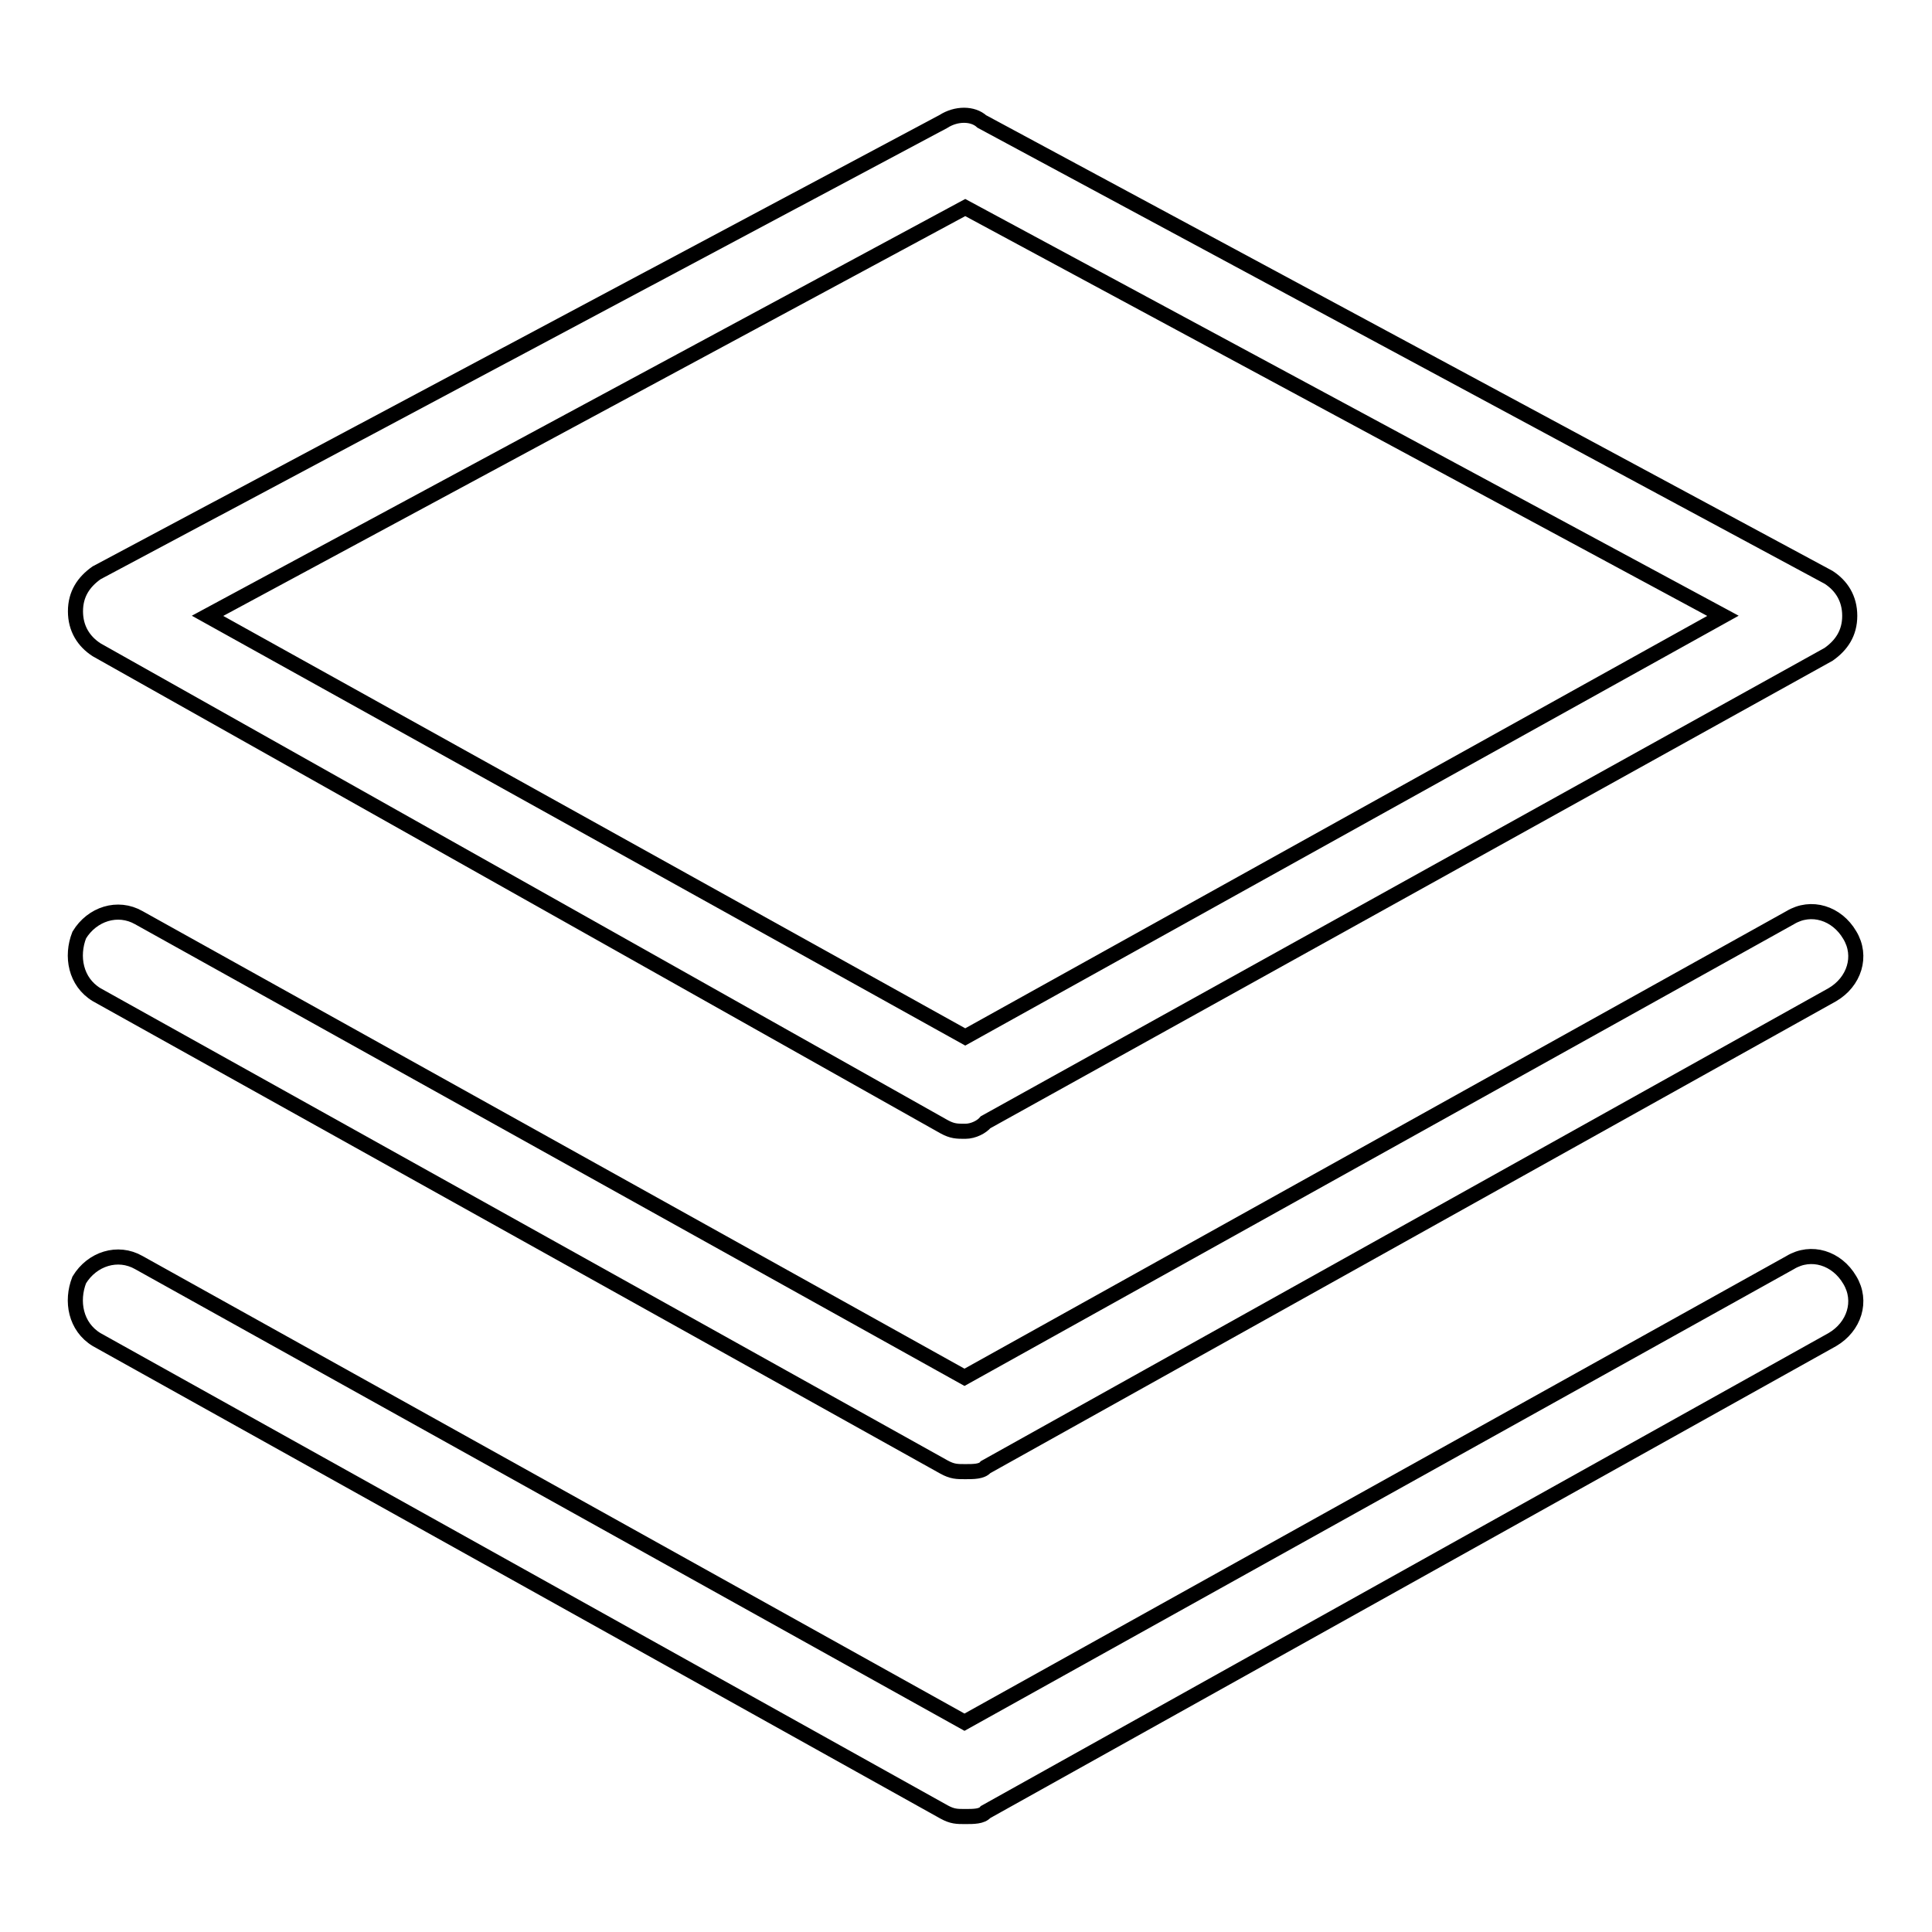 <?xml version="1.0" encoding="utf-8"?>
<!-- Svg Vector Icons : http://www.onlinewebfonts.com/icon -->
<!DOCTYPE svg PUBLIC "-//W3C//DTD SVG 1.1//EN" "http://www.w3.org/Graphics/SVG/1.1/DTD/svg11.dtd">
<svg version="1.1" xmlns="http://www.w3.org/2000/svg" xmlns:xlink="http://www.w3.org/1999/xlink" x="0px" y="0px" viewBox="0 0 256 256" enable-background="new 0 0 256 256" xml:space="preserve">
<g> <path stroke-width="2" fill-opacity="0" stroke="#000000"  d="M127.9,149.9c-1.1,0-1.7,0-2.8-0.6L12.8,86.1C11.1,85,10,83.3,10,81c0-2.3,1.1-3.9,2.8-5.1l112.2-59.8 c1.7-1.1,3.9-1.1,5.1,0l112.2,60.4c1.7,1.1,2.8,2.8,2.8,5.1c0,2.3-1.1,3.9-2.8,5.1l-111.7,62C130.1,149.3,129,149.9,127.9,149.9 L127.9,149.9z M27.5,81.6l100.4,55.8l100.4-55.8L127.9,27.5L27.5,81.6z"/> <path stroke-width="2" fill-opacity="0" stroke="#000000"  d="M127.9,195c-1.1,0-1.7,0-2.8-0.6L12.8,131.8c-2.8-1.7-3.4-5.1-2.3-7.9c1.7-2.8,5.1-3.9,7.9-2.3l109.4,60.9 l109.4-60.9c2.8-1.7,6.2-0.6,7.9,2.3c1.7,2.8,0.6,6.2-2.3,7.9l-112.2,62.6C130.1,195,129,195,127.9,195L127.9,195z"/> <path stroke-width="2" fill-opacity="0" stroke="#000000"  d="M127.9,240.7c-1.1,0-1.7,0-2.8-0.6L12.8,177.5c-2.8-1.7-3.4-5.1-2.3-7.9c1.7-2.8,5.1-3.9,7.9-2.3 l109.4,60.9l109.4-60.9c2.8-1.7,6.2-0.6,7.9,2.3c1.7,2.8,0.6,6.2-2.3,7.9l-112.2,62.6C130.1,240.7,129,240.7,127.9,240.7 L127.9,240.7z"/></g>
</svg>